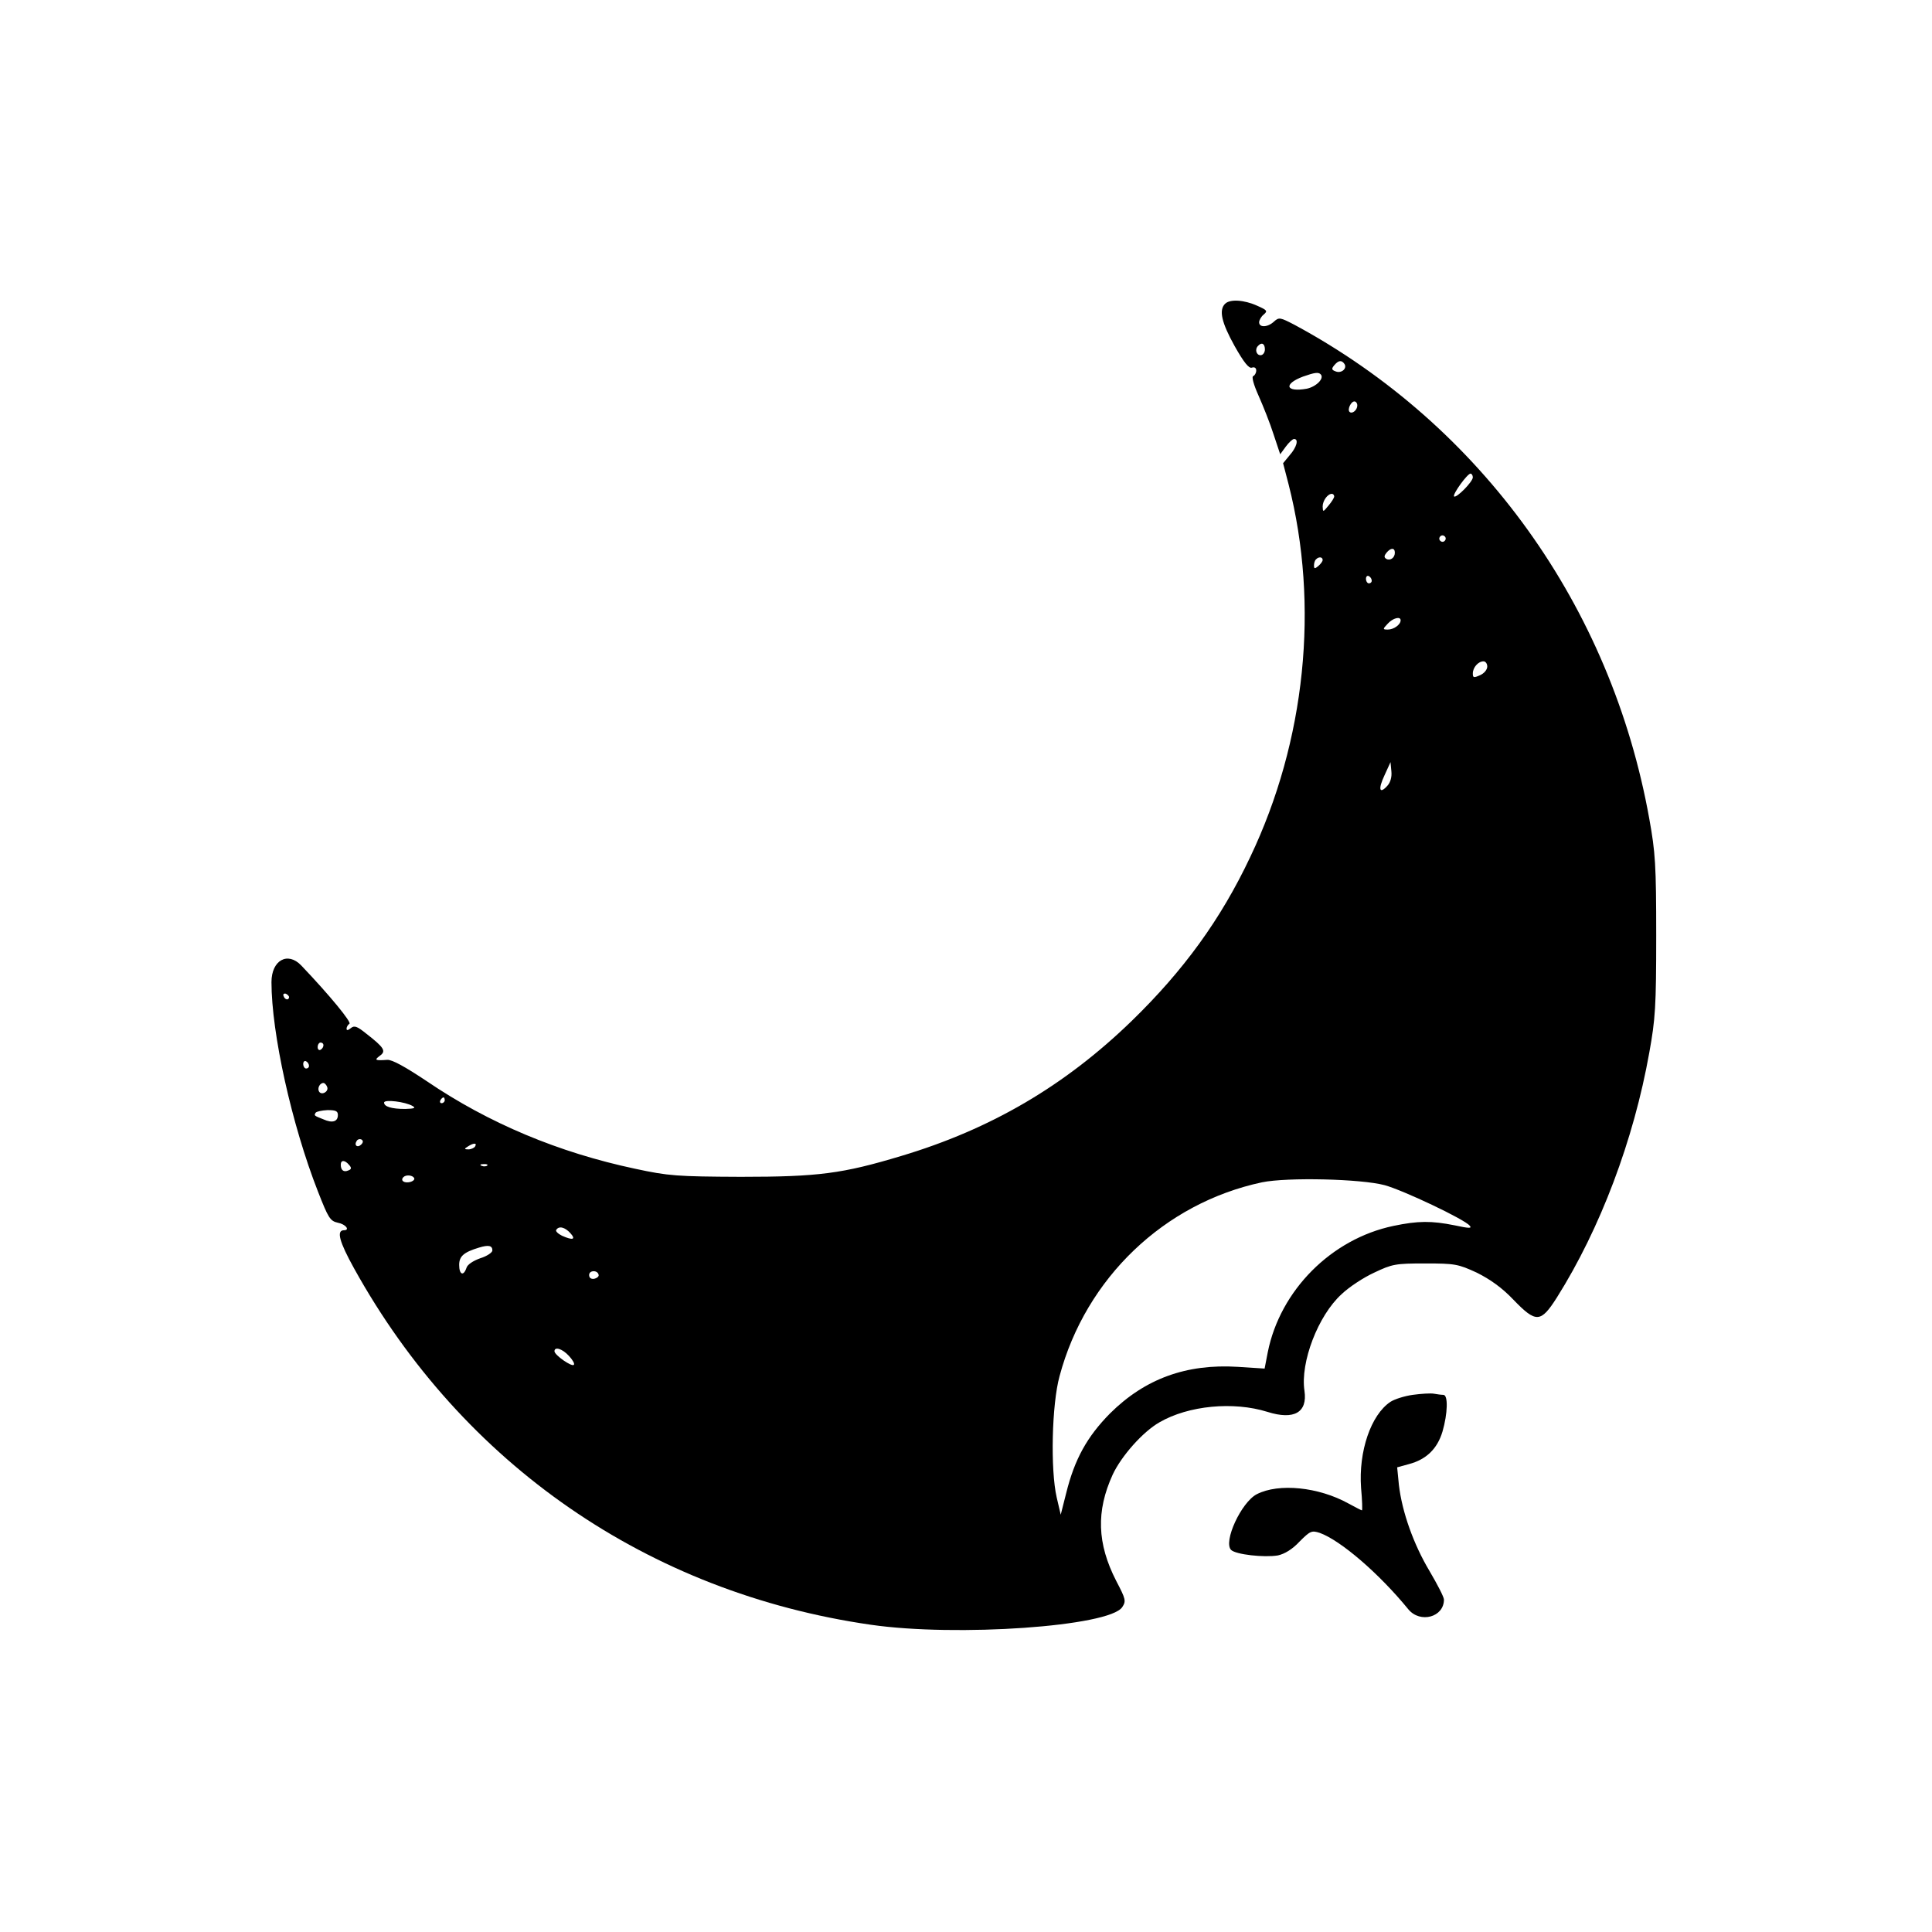<svg version="1" xmlns="http://www.w3.org/2000/svg" width="892" height="892" viewBox="0 0 669 669"><path d="M424.2 105.2c-2.2 2.2-1.2 6.5 3.3 14.6 3.2 5.7 5 7.9 6 7.5.9-.3 1.5.1 1.5 1 0 .8-.5 1.7-1 1.9-.7.2.1 3 1.8 6.8 1.6 3.6 4 9.6 5.2 13.4l2.3 6.9 1.9-2.6c1.1-1.5 2.4-2.7 2.9-2.7 1.7 0 .9 2.9-1.5 5.6l-2.3 2.8 1.9 7.3c10.7 41.9 5.9 88.9-13.3 129.1-10.2 21.6-23.1 39.3-41 56.7-23.2 22.5-48.8 37.5-79.9 46.8-20.3 6.1-28.5 7.2-55.5 7.2-22.1-.1-25-.3-36.6-2.8-26.4-5.6-50.6-15.7-72.1-30.3-7.5-5-12-7.5-13.7-7.4-4.2.3-4.6.1-2.6-1.4 2.3-1.6 1.6-2.8-4.7-7.7-3.1-2.5-4.1-2.9-5.3-1.9-1 .8-1.5.9-1.5.2 0-.6.5-1.4 1-1.7.8-.5-6.6-9.6-16.7-20.2-4.7-4.9-10.3-1.8-10.3 5.8 0 17.6 7 49.3 16.1 72.5 3.6 9.2 4.2 10.2 6.9 10.8 2.7.5 4.3 2.6 2.1 2.6-2.7 0-1.6 4 3.5 13.2 37.6 67.9 101.9 112.3 178.9 123.4 29.7 4.3 82.7.6 87.1-6.1 1.4-2.1 1.2-2.8-2.1-9.1-6.6-12.9-7-24.1-1.2-36.8 3-6.4 10.4-14.8 16.2-18.1 10-5.8 25.6-7.3 37.4-3.6 9.2 2.9 13.9.2 12.8-7.3-1.5-9.8 4.7-26.1 12.9-33.5 2.5-2.4 7.5-5.7 11.2-7.4 6.3-3 7.4-3.2 17.7-3.2 10.3 0 11.4.2 17.9 3.2 4.6 2.3 8.7 5.2 12.6 9.3 7.9 8.2 9.5 8.1 15.1-.7 15-23.8 26.6-54.5 32-84.8 2.1-11.6 2.4-16 2.4-40.5s-.3-28.9-2.4-40.5c-13.2-73.6-58.1-136.1-122.8-171-5-2.6-5.4-2.7-7.1-1.2-2.2 2.1-5.2 2.2-5.2.3 0-.7.7-2 1.6-2.7 1.4-1.2 1.2-1.5-2.2-3-4.6-2.1-9.5-2.4-11.2-.7zM438 121c0 1.1-.7 2-1.5 2-1.5 0-2.1-2.1-.8-3.3 1.2-1.3 2.3-.7 2.3 1.3zm27.6 5.1c.9 1.6-1.2 3.3-3.1 2.5-1.4-.5-1.5-.9-.5-2.1 1.5-1.8 2.6-1.9 3.6-.4zm-8.3 3.5c1.4 1.4-1.5 4.3-4.8 5-7.3 1.3-8.2-1.6-1.3-4.2 4-1.4 5.3-1.6 6.1-.8zm12.7 10.8c0 1.6-1.8 3.1-2.7 2.2-.8-.8.5-3.6 1.7-3.6.5 0 1 .6 1 1.4zm40 24.9c0 1.5-5.7 7.3-6.5 6.6-.6-.7 4.6-7.9 5.7-7.9.4 0 .8.6.8 1.3zm-48 6.6c0 .5-.9 1.9-2 3.2-1.9 2.3-1.9 2.3-2 .3 0-2 1.7-4.4 3.2-4.4.4 0 .8.4.8.9zm38.4 15.2c-.3.5-1 .7-1.5.3-.5-.3-.7-1-.3-1.5.3-.5 1-.7 1.5-.3.5.3.7 1 .3 1.5zm-17.4 4.3c0 1.8-1.7 2.9-3 2.1-.8-.5-.7-1.1.1-2.1 1.5-1.8 2.9-1.8 2.9 0zm-25 2.5c0 .5-.7 1.4-1.5 2.1-1.2 1-1.5 1-1.5-.2 0-.8.3-1.8.7-2.1.9-1 2.3-.9 2.3.2zm17 7.2c0 .5-.4.9-1 .9-.5 0-1-.7-1-1.6 0-.8.5-1.2 1-.9.6.3 1 1 1 1.6zm10 13.7c0 1.5-2.4 3.2-4.4 3.2-1.8 0-1.9-.1-.1-2 1.8-2 4.5-2.7 4.5-1.2zm30 16c0 1.1-1.1 2.4-2.5 3-2.2 1-2.5.9-2.5-.6 0-2.1 1.9-4.2 3.7-4.2.7 0 1.3.8 1.3 1.8zm-34.6 41.3c-2.7 3-3.3 1.3-1-3.6l2.1-4.6.3 3.2c.2 1.9-.3 3.8-1.4 5zm-380.3 73.2c-.1 1.2-1.5.9-1.9-.4-.3-.6.1-1 .8-.8.6.3 1.1.8 1.1 1.2zm11.9 16.6c0 .6-.4 1.3-1 1.6-.5.3-1-.1-1-.9 0-.9.5-1.6 1-1.6.6 0 1 .4 1 .9zm-5 7.2c0 .5-.4.9-1 .9-.5 0-1-.7-1-1.6 0-.8.5-1.2 1-.9.6.3 1 1 1 1.6zm6.3 7.3c.6 1.6-1.9 3-2.8 1.6-.7-1.1.2-3 1.5-3 .4 0 1 .6 1.3 1.4zM154 381c0 .5-.5 1-1.1 1-.5 0-.7-.5-.4-1 .3-.6.8-1 1.1-1 .2 0 .4.4.4 1zm-11.1 2c1.2.7.5.9-2.6 1-4.7 0-7.3-.8-7.3-2.2 0-1.2 7.4-.3 9.9 1.2zm-25.9 3.1c0 2.3-1.9 2.9-5 1.5-3.3-1.3-3.3-1.3-2.7-2.3.3-.4 2.1-.8 4.1-.9 2.8 0 3.6.3 3.6 1.7zm8.1 10.2c-1.3 1.3-2.6.3-1.6-1.2.3-.6 1.1-.8 1.7-.5.6.4.6 1-.1 1.7zm39.4.7c-.3.5-1.4 1-2.3 1-1.5 0-1.5-.2-.2-1 2-1.3 3.3-1.3 2.5 0zm-43.6 6.4c.9 1 .8 1.5-.3 1.9-1.6.7-2.6-.1-2.6-2 0-1.7 1.4-1.7 2.9.1zm47.8.2c-.3.3-1.2.4-1.9.1-.8-.3-.5-.6.6-.6 1.1-.1 1.7.2 1.3.5zm-25.3 4.3c.3.5-.3 1.1-1.4 1.4-2 .5-3.5-.5-2.3-1.7.9-.9 3.1-.7 3.7.3zm336.1 2.5c6.5 1.8 27.6 11.8 29.4 14 .9 1-.1 1-5.2-.1-8-1.6-12.6-1.6-21.2.2-21.5 4.5-39.2 22.3-43.5 43.7l-1.1 5.7-9.3-.6c-17.8-1.1-32.1 4.1-44.2 16.1-8 8.1-12.3 15.9-15.2 27.6l-1.9 7.5-1.4-6c-2.2-9.6-1.7-32.2 1-42 9.1-34 36.3-59.9 70.1-67.1 8.8-1.8 34.3-1.2 42.5 1zm-282 16.6c2 2.2.9 2.6-2.9.9-1.4-.7-2.3-1.6-2-2 .9-1.5 3-1 4.9 1.1zm-27 6c0 .7-1.9 2-4.2 2.7-2.5.9-4.5 2.2-4.8 3.4-1 2.9-2.5 2.3-2.5-1.1 0-3 1.6-4.4 6.9-6 3.3-1 4.6-.7 4.6 1zm36.8 8.5c.1.5-.6 1.1-1.5 1.3-1.1.2-1.8-.3-1.8-1.3 0-1.7 3-1.8 3.3 0zm-10.3 28c1.3 1.4 2.1 2.8 1.7 3.1-.7.8-6.7-3.4-6.7-4.7 0-1.7 2.7-.9 5 1.6z"/><path d="M489.2 483c-2.9.4-6.3 1.5-7.7 2.4-6.8 4.5-11.1 17.2-10.2 29.8.4 4.3.5 7.8.3 7.8s-2.3-1.1-4.7-2.4c-10.3-5.7-24.1-7.1-31.7-3.2-5.4 2.8-11.7 16.5-8.9 19.3 1.6 1.6 11.5 2.7 16.2 1.9 2.3-.5 5-2.1 7.5-4.8 3.7-3.7 4.2-3.9 7-3 7.2 2.6 20.5 14 30.7 26.5 4.1 4.9 12.3 2.7 12.3-3.4 0-.9-2.3-5.3-5-9.9-5.5-9.2-9.5-20.4-10.6-29.8l-.6-6.1 4-1.1c6.1-1.6 9.9-5.3 11.7-11.3 1.8-6.2 2-12.7.3-12.7-.7 0-2.2-.2-3.3-.4-1.1-.2-4.4 0-7.3.4z"/></svg>